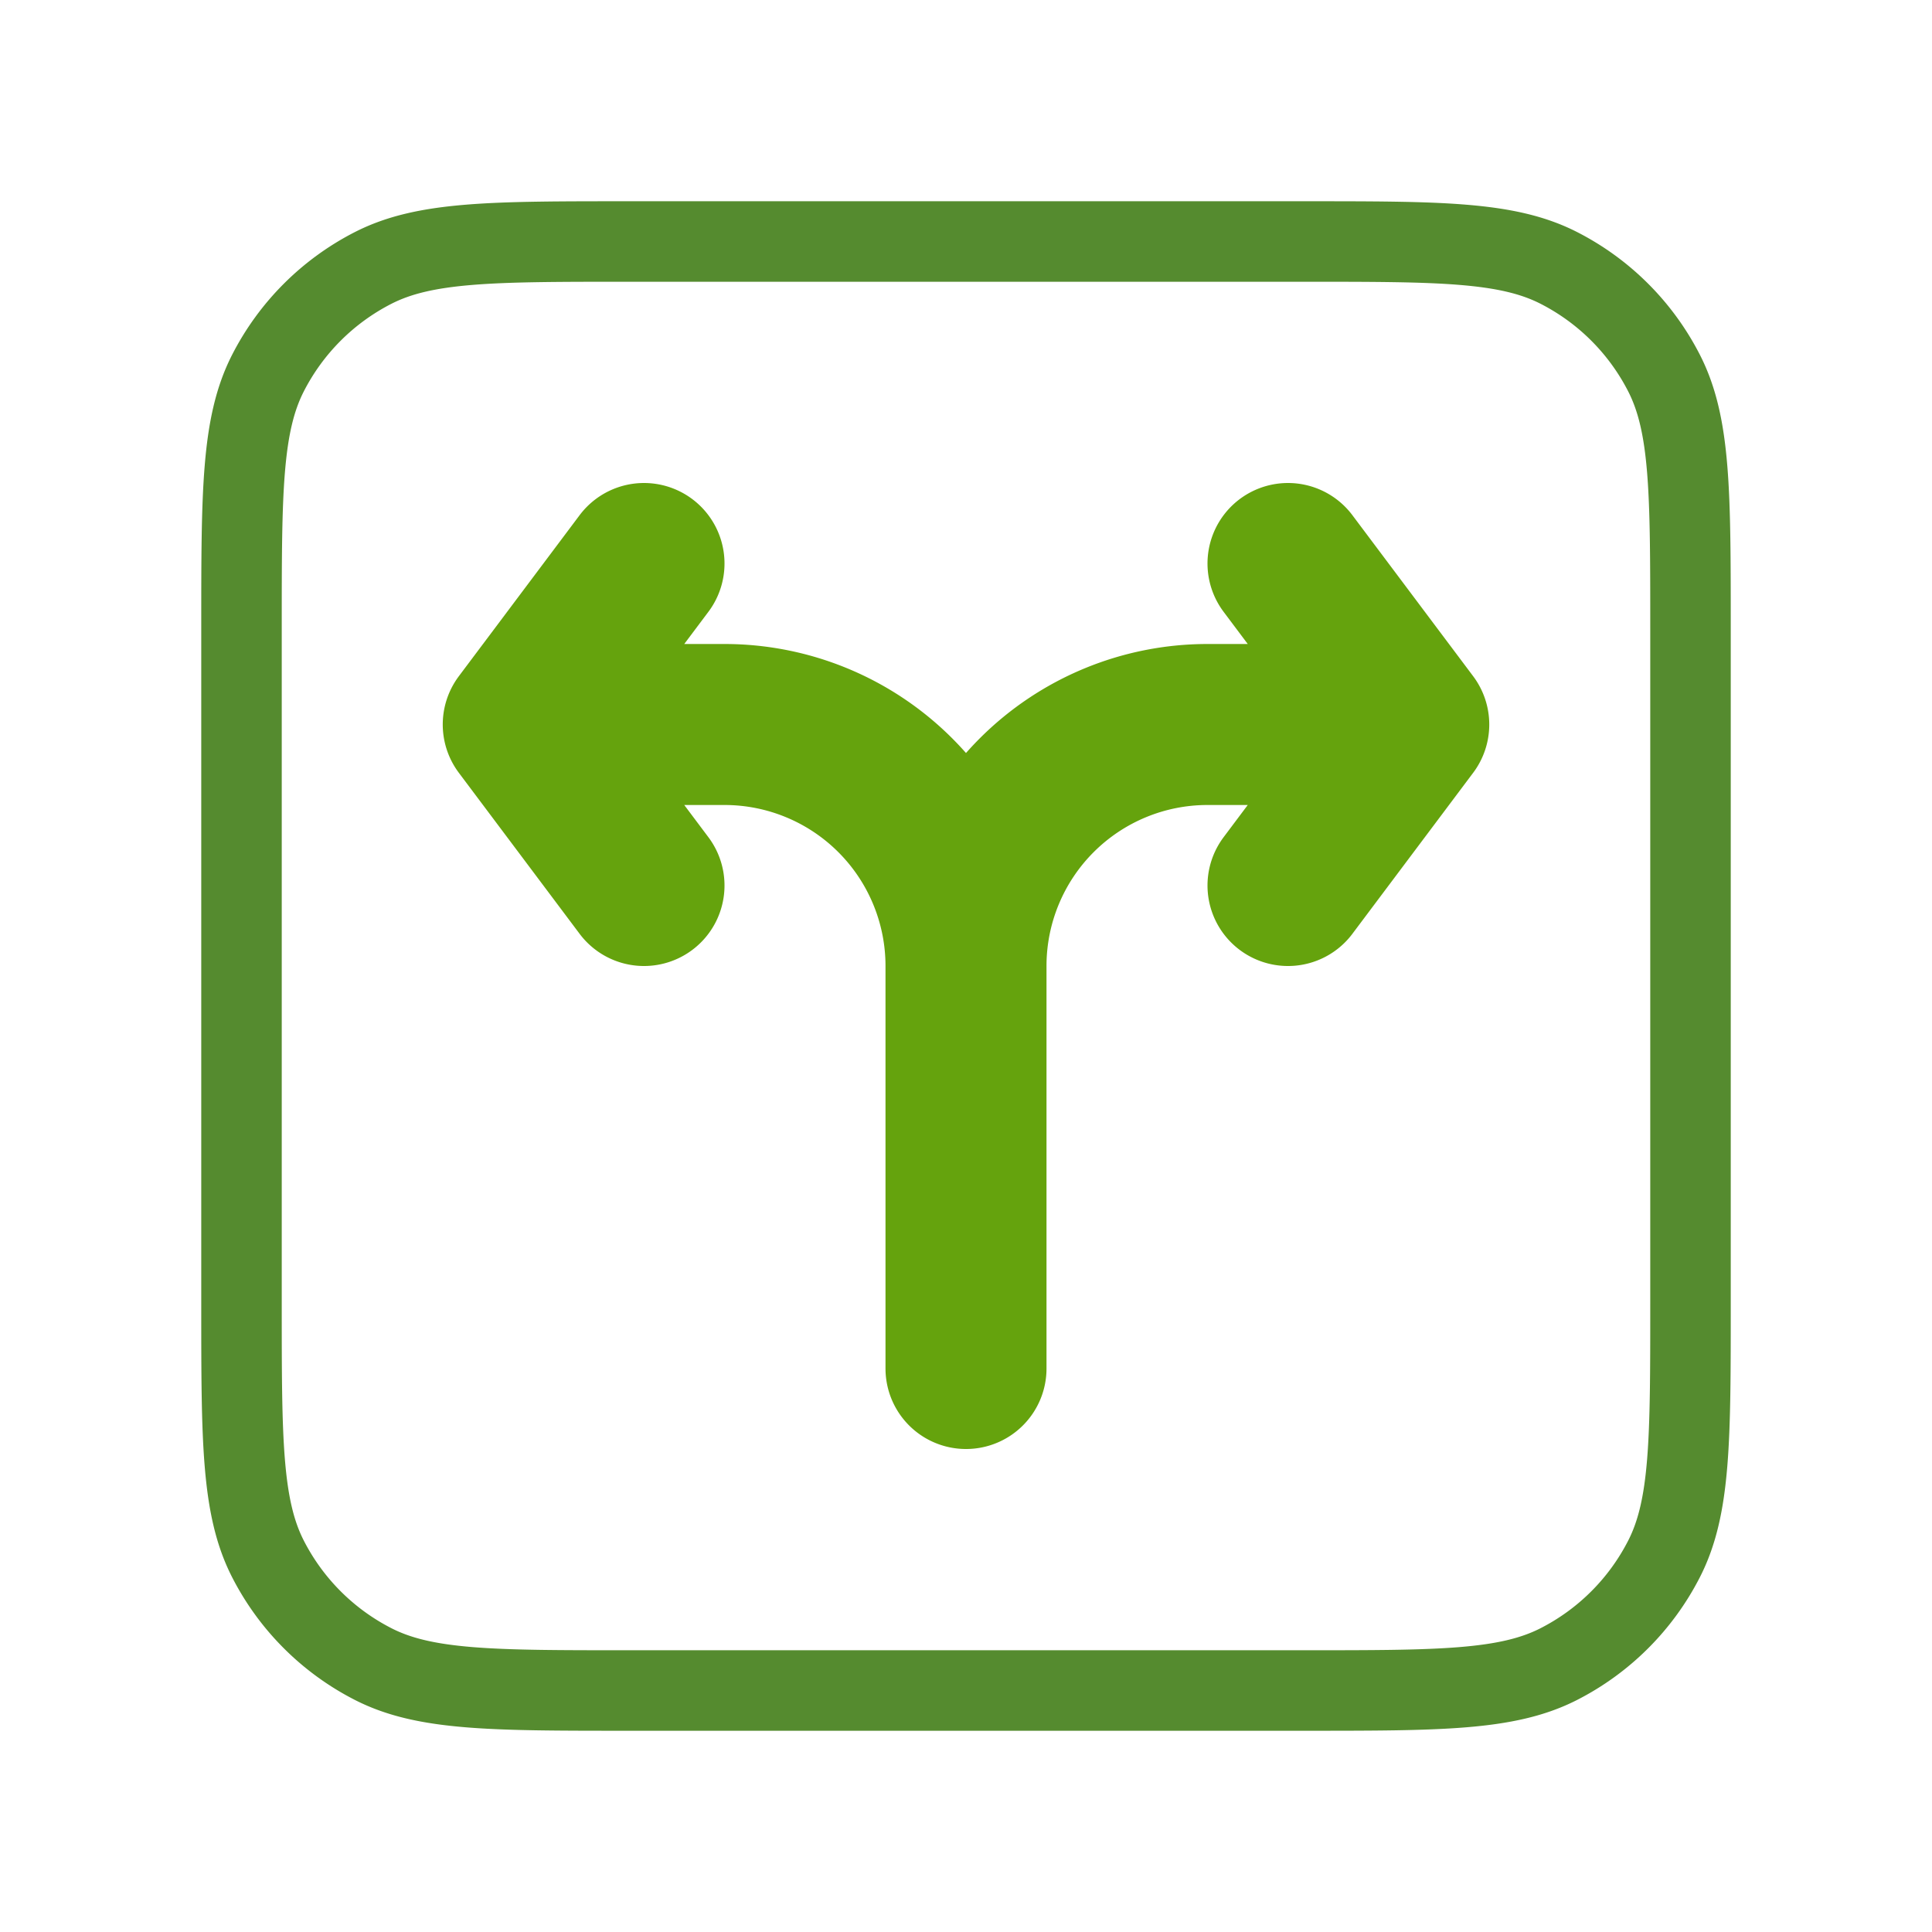 <svg
	xmlns="http://www.w3.org/2000/svg"
	class="-ml-1 h-10 w-10 inline-block mr-2 text-neutral"
	viewBox="0 0 24 24"
	>
	<g fill="none"
		><path
			fill="transparent"
			stroke="#558B2F"
			fill-opacity="0.25"
			d="M3 7.8c0-1.68 0-2.52.327-3.162a3 3 0 0 1 1.311-1.311C5.28 3 6.12 3 7.8 3h8.4c1.68 0 2.52 0 3.162.327a3 3 0 0 1 1.311 1.311C21 5.28 21 6.12 21 7.8v8.4c0 1.68 0 2.52-.327 3.162a3 3 0 0 1-1.311 1.311C18.72 21 17.88 21 16.2 21H7.8c-1.68 0-2.52 0-3.162-.327a3 3 0 0 1-1.311-1.311C3 18.72 3 17.88 3 16.2z"
		></path><path
			stroke="#65A30D"
			stroke-linecap="round"
			stroke-width="2"
			d="M17.5 9H15a3 3 0 0 0-3 3m5.5-3L16 7m1.5 2L16 11m-4 1v5m0-5a3 3 0 0 0-3-3H6.5m0 0L8 7M6.5 9L8 11"
		></path></g
	>
</svg>